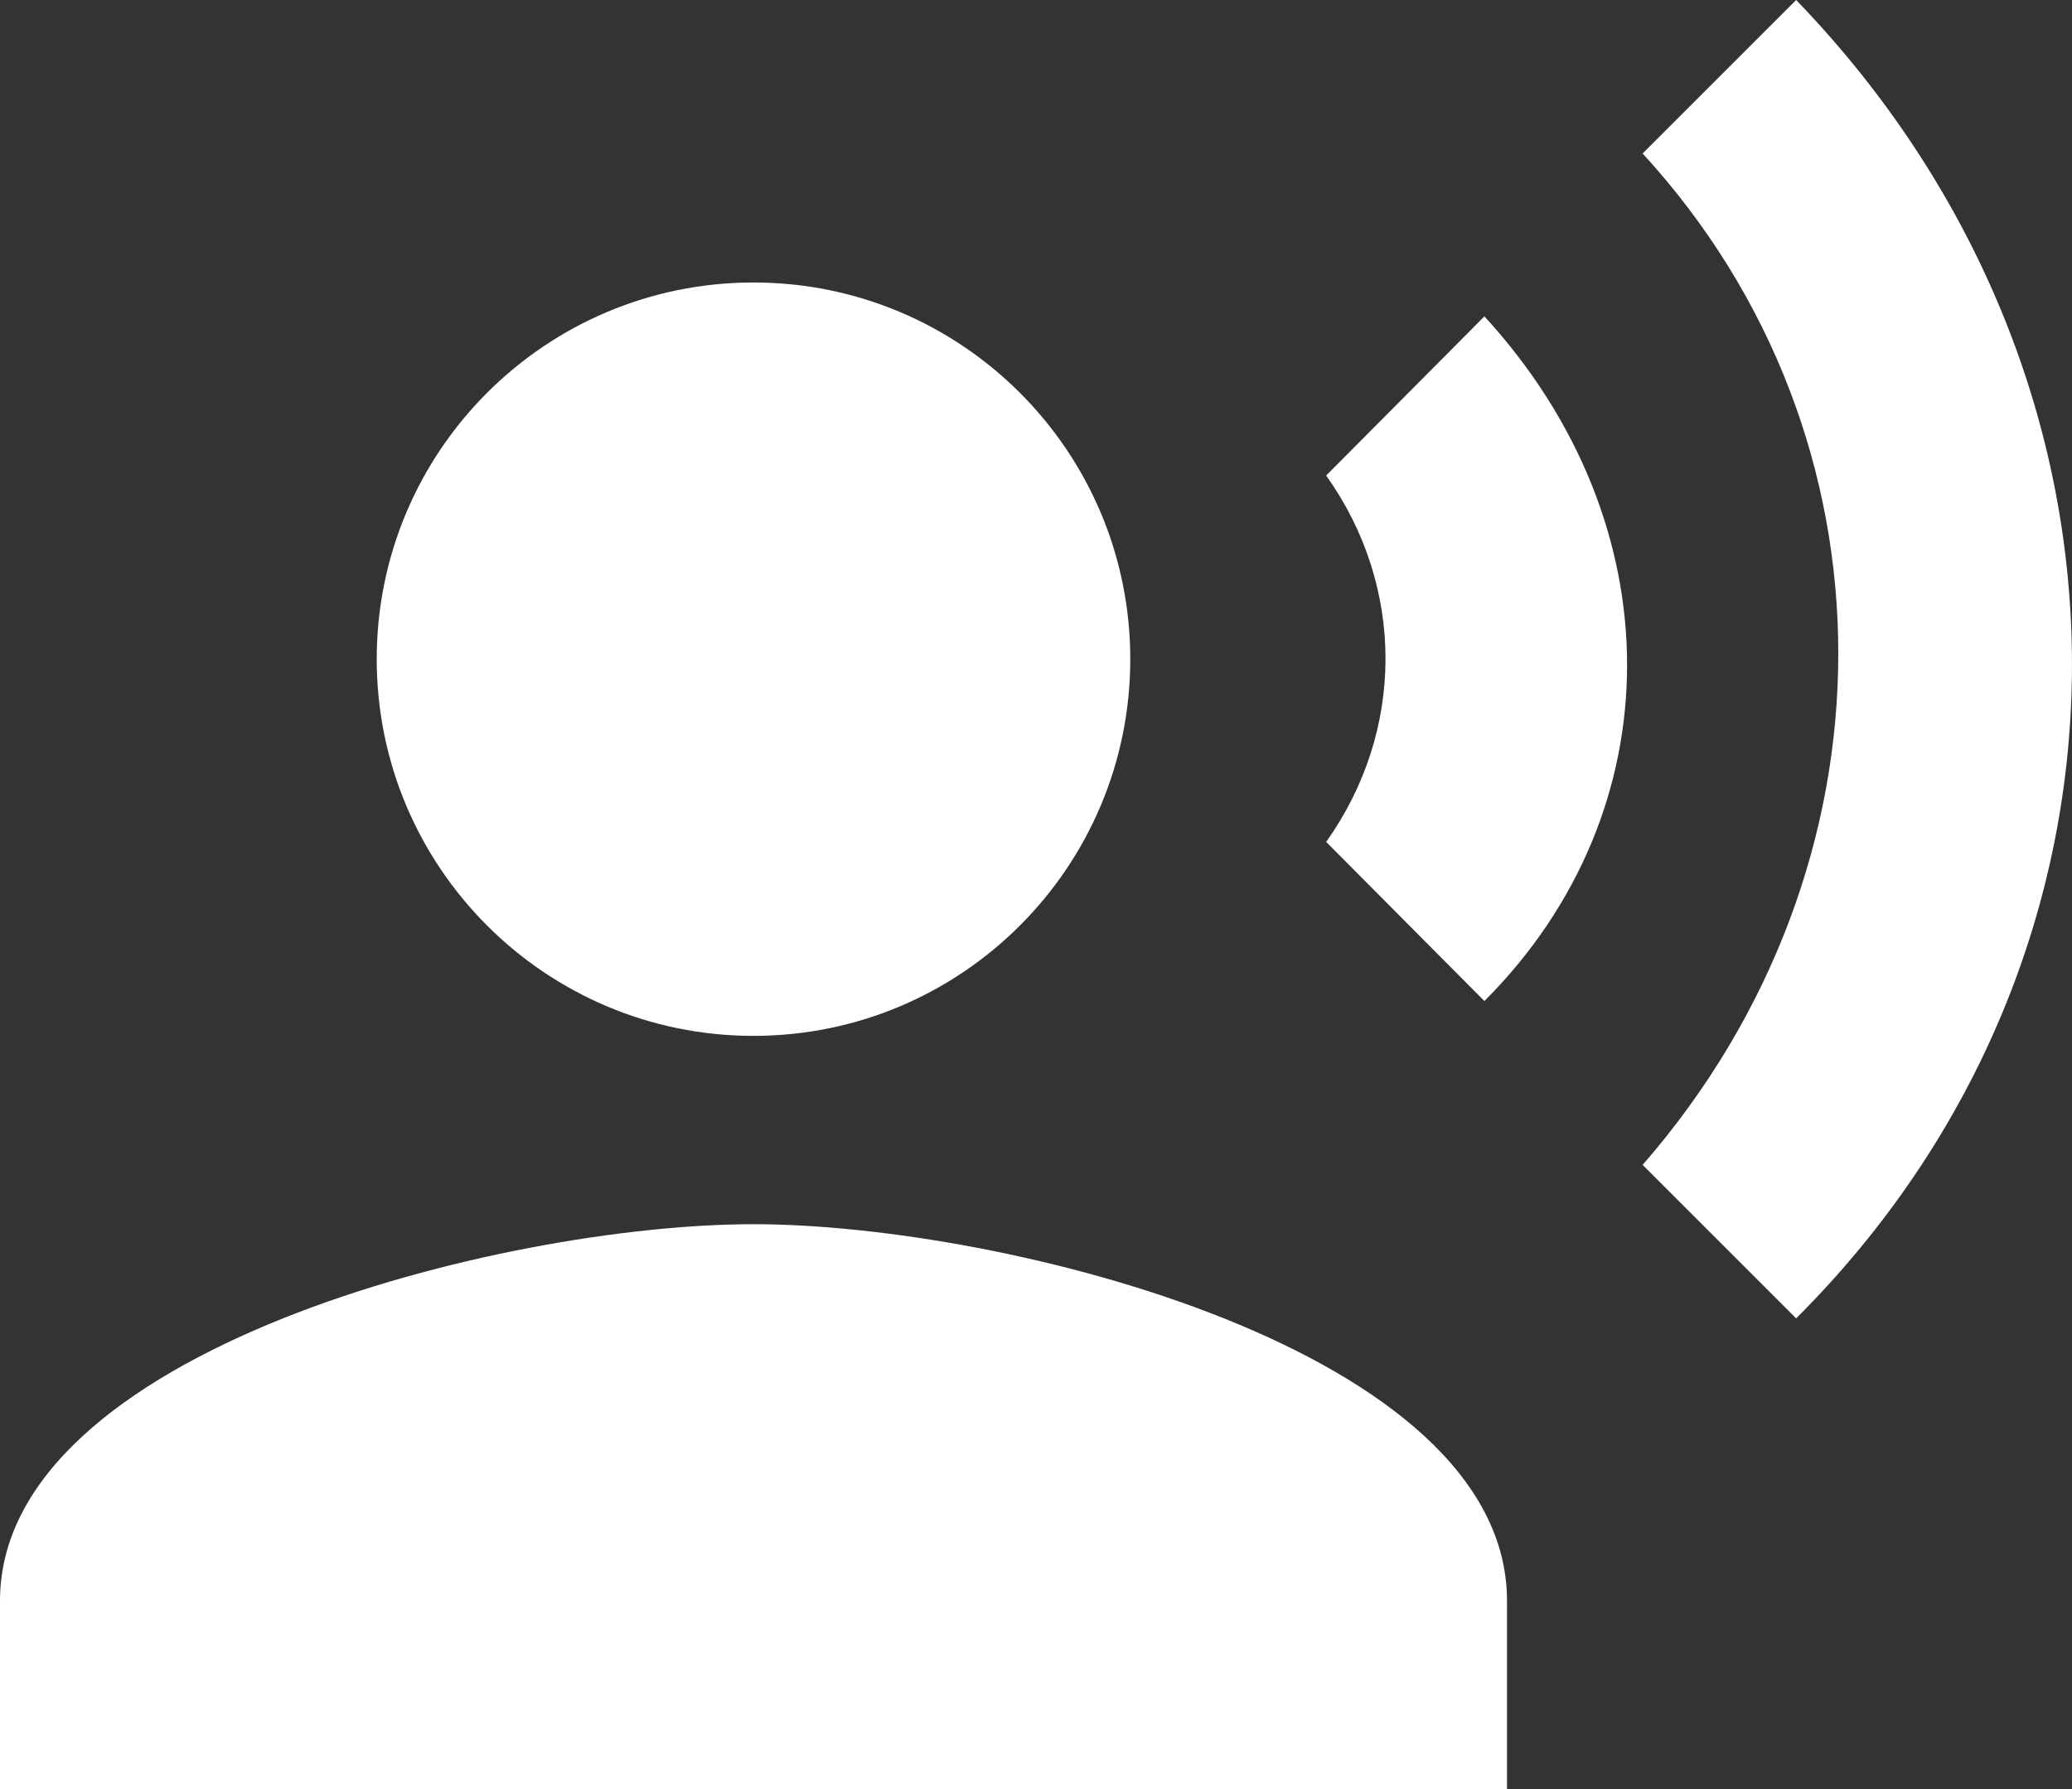 <svg width="22" height="19" viewBox="0 0 22 19" fill="none" xmlns="http://www.w3.org/2000/svg">
<rect x="0" y="0" width="22" height="19" fill="#333333" stroke="none"/>
<path d="M8 11.001C10.21 11.001 12.001 9.21 12.001 7C12.001 4.791 10.21 3 8 3C5.791 3 4 4.791 4 7C4 9.21 5.791 11.001 8 11.001Z" fill="white"/>
<path d="M8 13.001C5.33 13.001 0 14.341 0 17.001V19.001H16.001V17.001C16.001 14.341 10.671 13.001 8 13.001ZM15.761 3.36L14.081 5.05C14.921 6.23 14.921 7.76 14.081 8.941L15.761 10.631C17.781 8.61 17.781 5.56 15.761 3.36ZM19.071 0L17.441 1.63C20.211 4.65 20.211 9.191 17.441 12.371L19.071 14.001C22.971 10.111 22.981 4.05 19.071 0Z" fill="white"/>
</svg>
